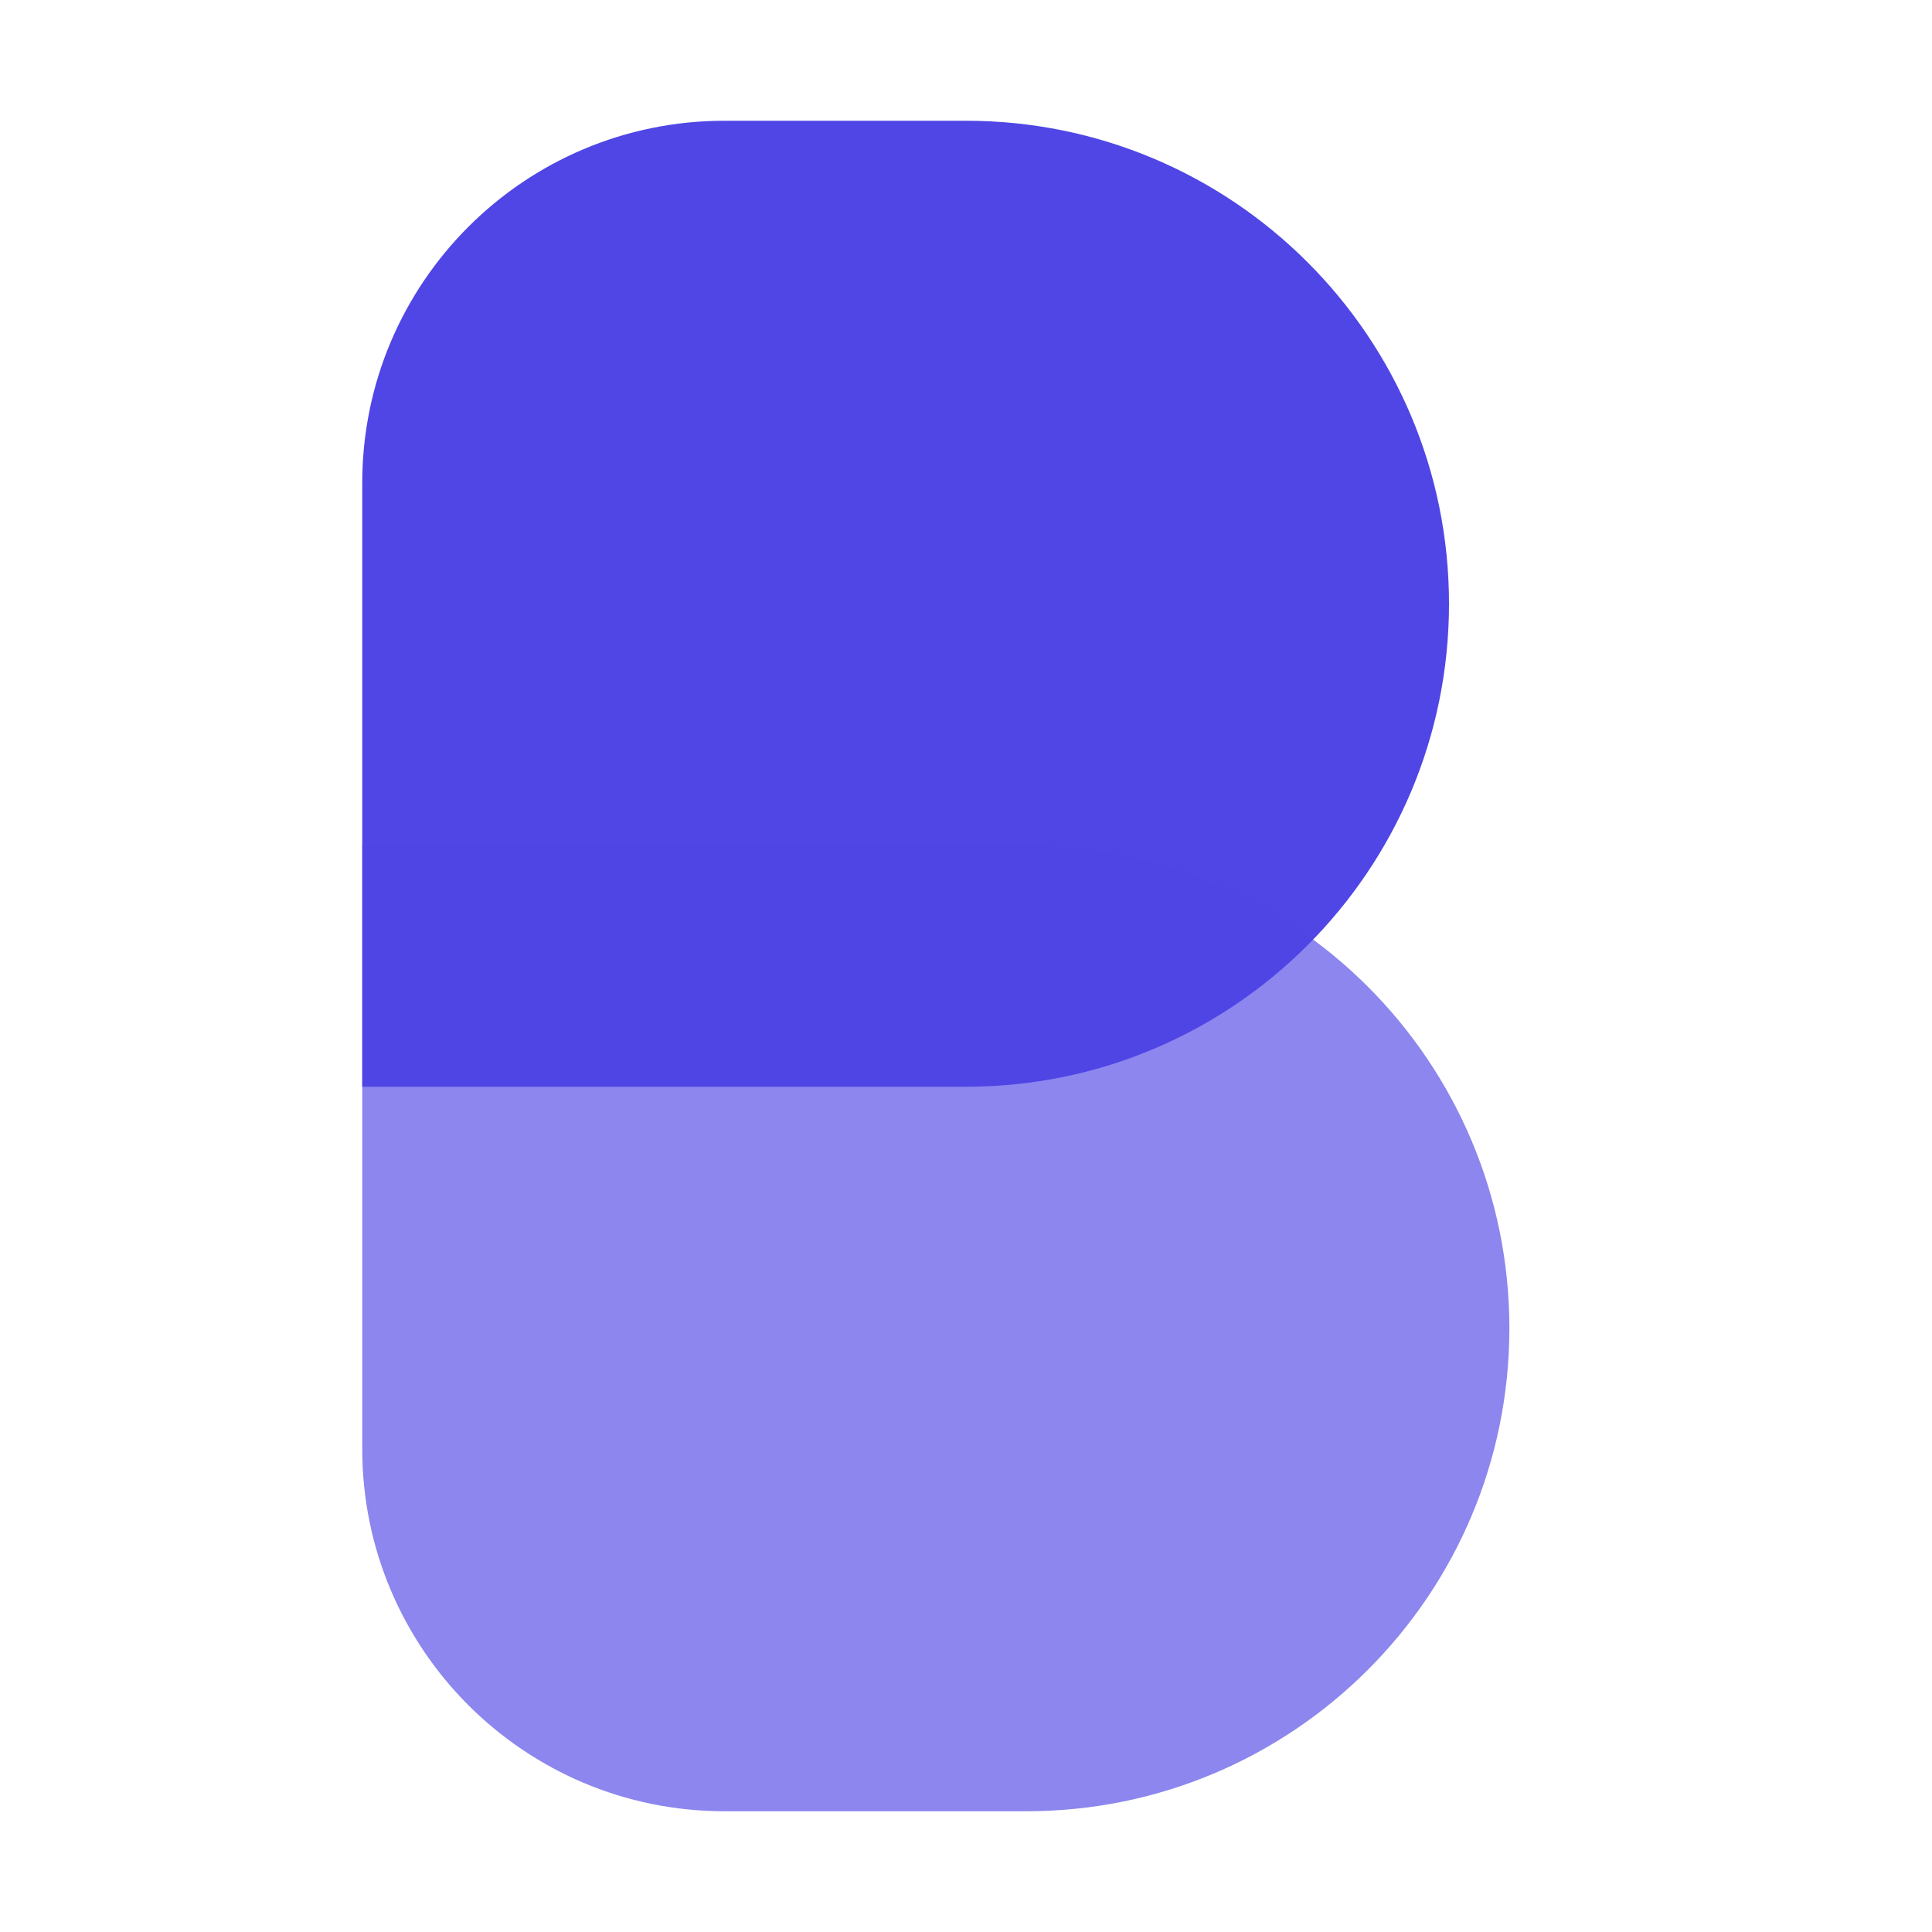 <svg width="512" height="512" viewBox="0 0 32 32" fill="none" xmlns="http://www.w3.org/2000/svg">
  <path d="M6 8C6 4.686 8.686 2 12 2H16C20.418 2 24 5.582 24 10C24 14.418 20.418 18 16 18H6V8Z" fill="#4F46E5" />
  <path d="M6 14H17C21.418 14 25 17.582 25 22C25 26.418 21.418 30 17 30H12C8.686 30 6 27.314 6 24V14Z" fill="#4F46E5" fill-opacity="0.65" />
</svg>